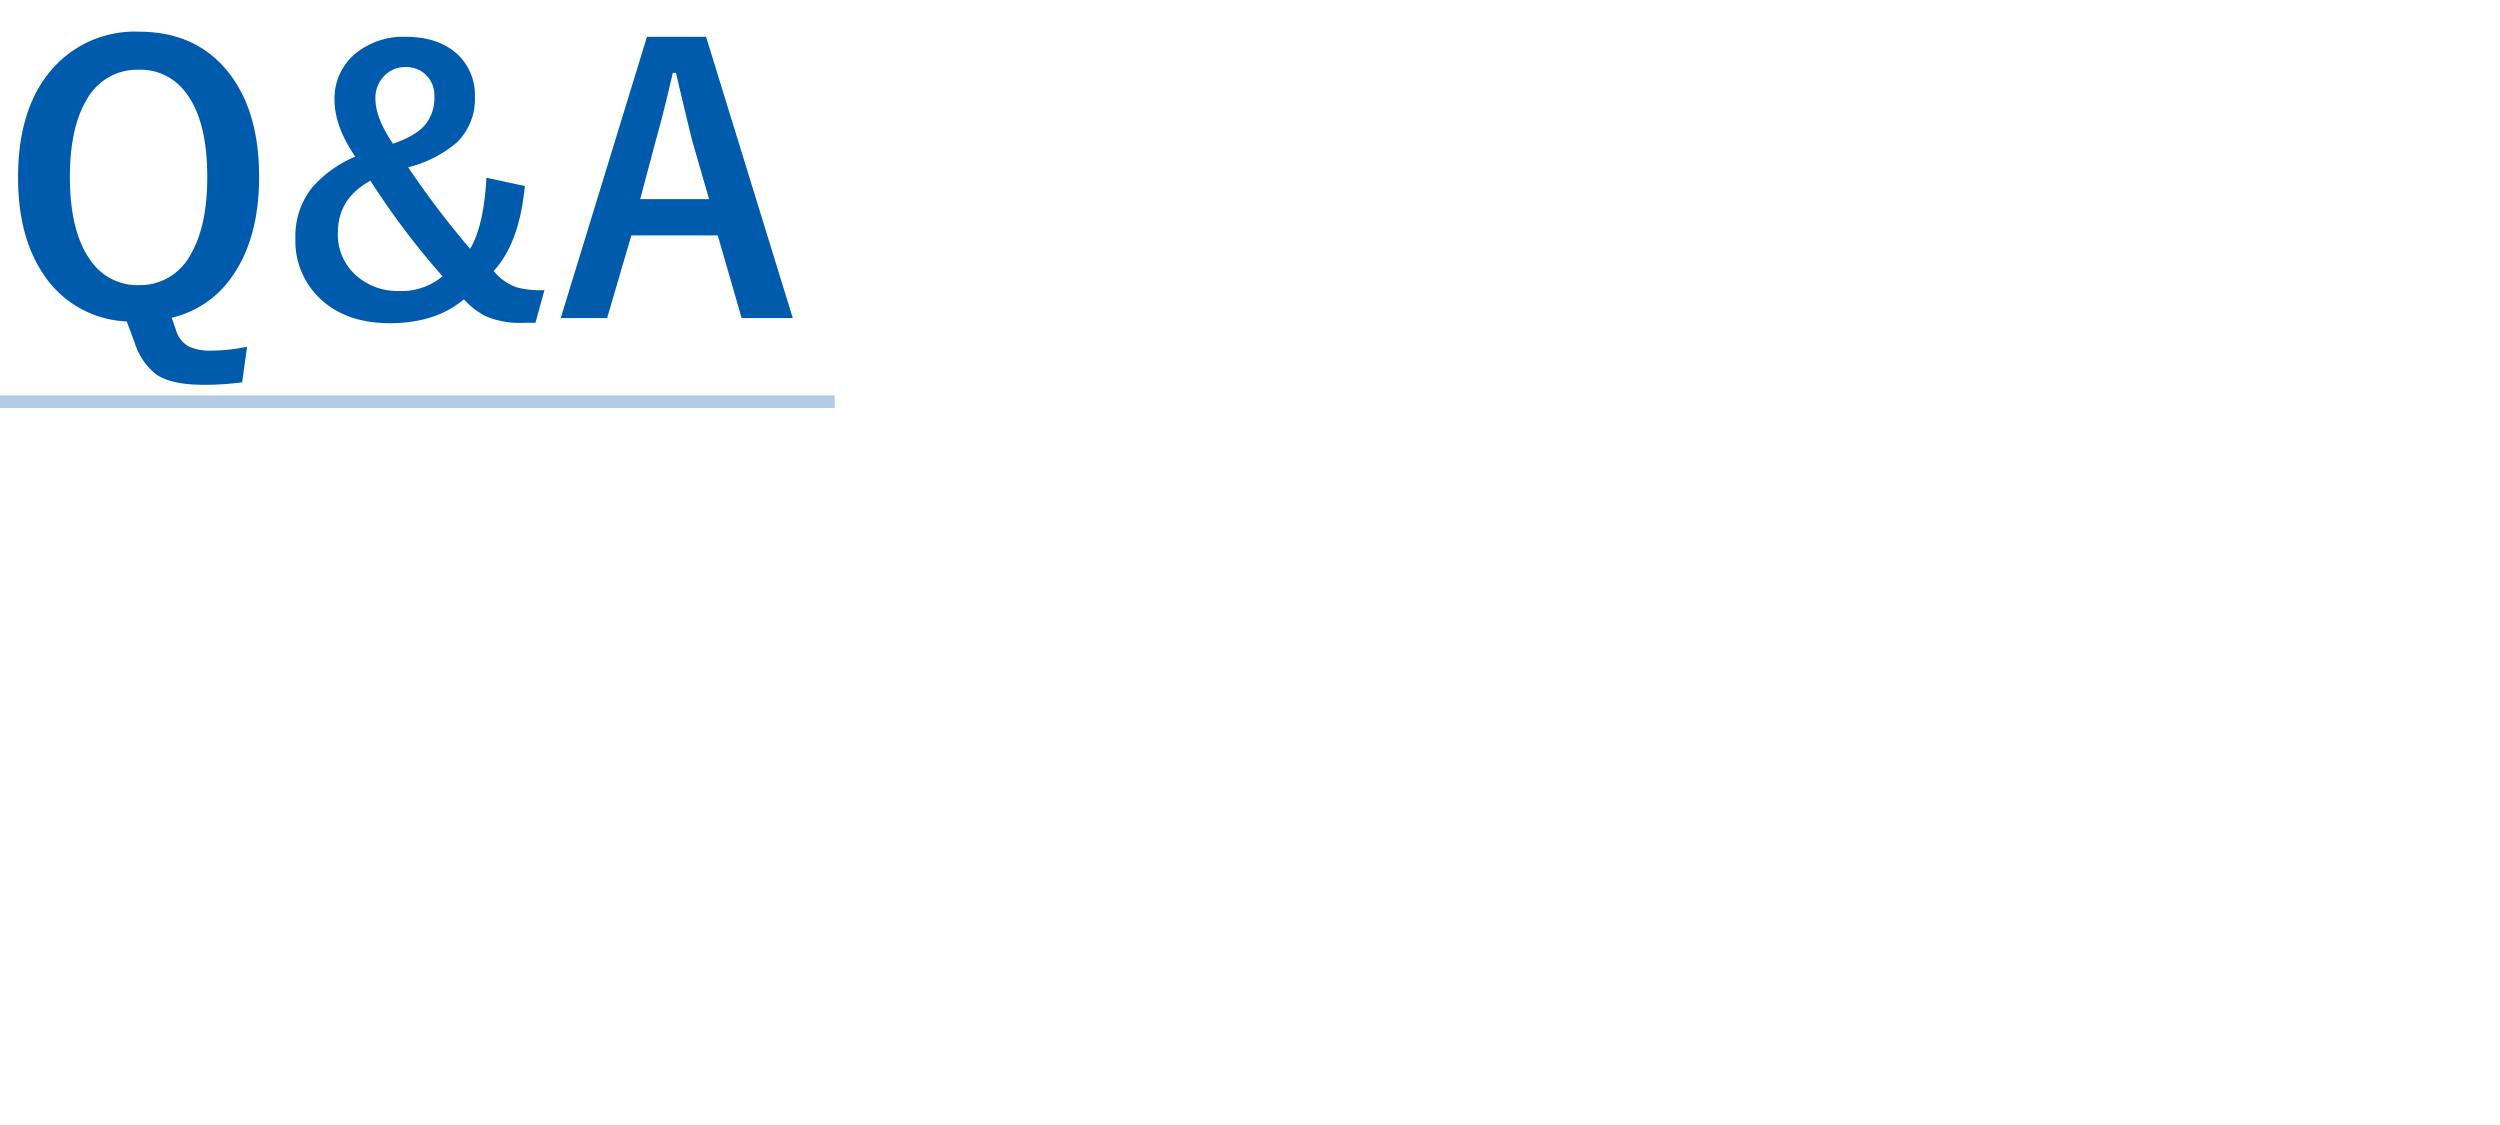 <svg xmlns="http://www.w3.org/2000/svg" xmlns:xlink="http://www.w3.org/1999/xlink" width="400" height="180" viewBox="0 0 400 180"><defs><clipPath id="a"><path d="M0,0H400V180H0Z" transform="translate(-14086 -2341)" fill="none" stroke="#707070" stroke-width="1"/></clipPath></defs><g transform="translate(14086 2341)" clip-path="url(#a)"><path d="M39.535,55.7l-.793,5.692a43.658,43.658,0,0,1-6.146.4q-5.268,0-7.646-1.7a10.292,10.292,0,0,1-3.4-5.041l-1.274-3.4a16.719,16.719,0,0,1-13.2-7.363Q2.889,38.228,2.889,28.6q0-11.7,6.061-17.983A17.522,17.522,0,0,1,22.2,5.291q9.431,0,14.613,6.854,4.645,6.117,4.645,16.341,0,9.827-4.3,15.944a16.1,16.1,0,0,1-9.686,6.627l.765,2.209A4.316,4.316,0,0,0,30.274,55.7a8.144,8.144,0,0,0,3.6.623A29.108,29.108,0,0,0,39.535,55.7ZM22.2,11.38a9.189,9.189,0,0,0-8.354,4.843q-2.662,4.446-2.662,12.319,0,8.949,3.427,13.509a9.04,9.04,0,0,0,7.59,3.795,9.133,9.133,0,0,0,8.326-4.956q2.634-4.5,2.634-12.348,0-9.006-3.4-13.452A8.986,8.986,0,0,0,22.2,11.38ZM83.97,29.986q-.85,9.119-4.984,13.594a8.257,8.257,0,0,0,3.653,2.605,14.23,14.23,0,0,0,4.475.453l-1.444,5.239H83.687a13.989,13.989,0,0,1-5.891-1.02,11.93,11.93,0,0,1-3.568-2.747q-4.5,3.823-11.895,3.823-7.193,0-11.385-4.191a12.627,12.627,0,0,1-3.682-9.317,12.508,12.508,0,0,1,2.662-8.185,18.959,18.959,0,0,1,6.91-4.956q-3.313-4.871-3.313-9.034a9.3,9.3,0,0,1,3.54-7.618A12.141,12.141,0,0,1,64.91,6.112q5.324,0,8.383,2.889a8.874,8.874,0,0,1,2.69,6.712,9.684,9.684,0,0,1-2.86,7.278,18.882,18.882,0,0,1-7.816,3.993A142.588,142.588,0,0,0,75.219,40.04q2.209-3.738,2.605-11.385Zm-24.7-.85q-5.211,2.832-5.211,8.354a8.718,8.718,0,0,0,3.172,7.023,9.926,9.926,0,0,0,6.57,2.266,10.18,10.18,0,0,0,7-2.351A122.838,122.838,0,0,1,59.274,29.137Zm3.6-5.919q3.88-1.3,5.381-3.313A6.838,6.838,0,0,0,69.5,15.656a4.573,4.573,0,0,0-1.473-3.568,4.457,4.457,0,0,0-3.115-1.133,4.616,4.616,0,0,0-3.568,1.558A5.017,5.017,0,0,0,60.067,16Q60.067,19.083,62.871,23.218Zm50.1-17.105,13.877,45h-8.185l-3.823-13.226h-13.82l-3.88,13.226h-7.42l13.792-45Zm.481,25.97-2.634-9.119q-.51-1.926-2.662-11.073h-.51q-1.444,6.315-2.775,11.017l-2.436,9.176Z" transform="translate(-14086 -2341.224)" fill="#005bac"/><g transform="translate(-14150.5 -4036.224)"><line x2="133.556" transform="translate(64.5 1759.5)" fill="none" stroke="#b1cce4" stroke-width="2"/></g></g></svg>